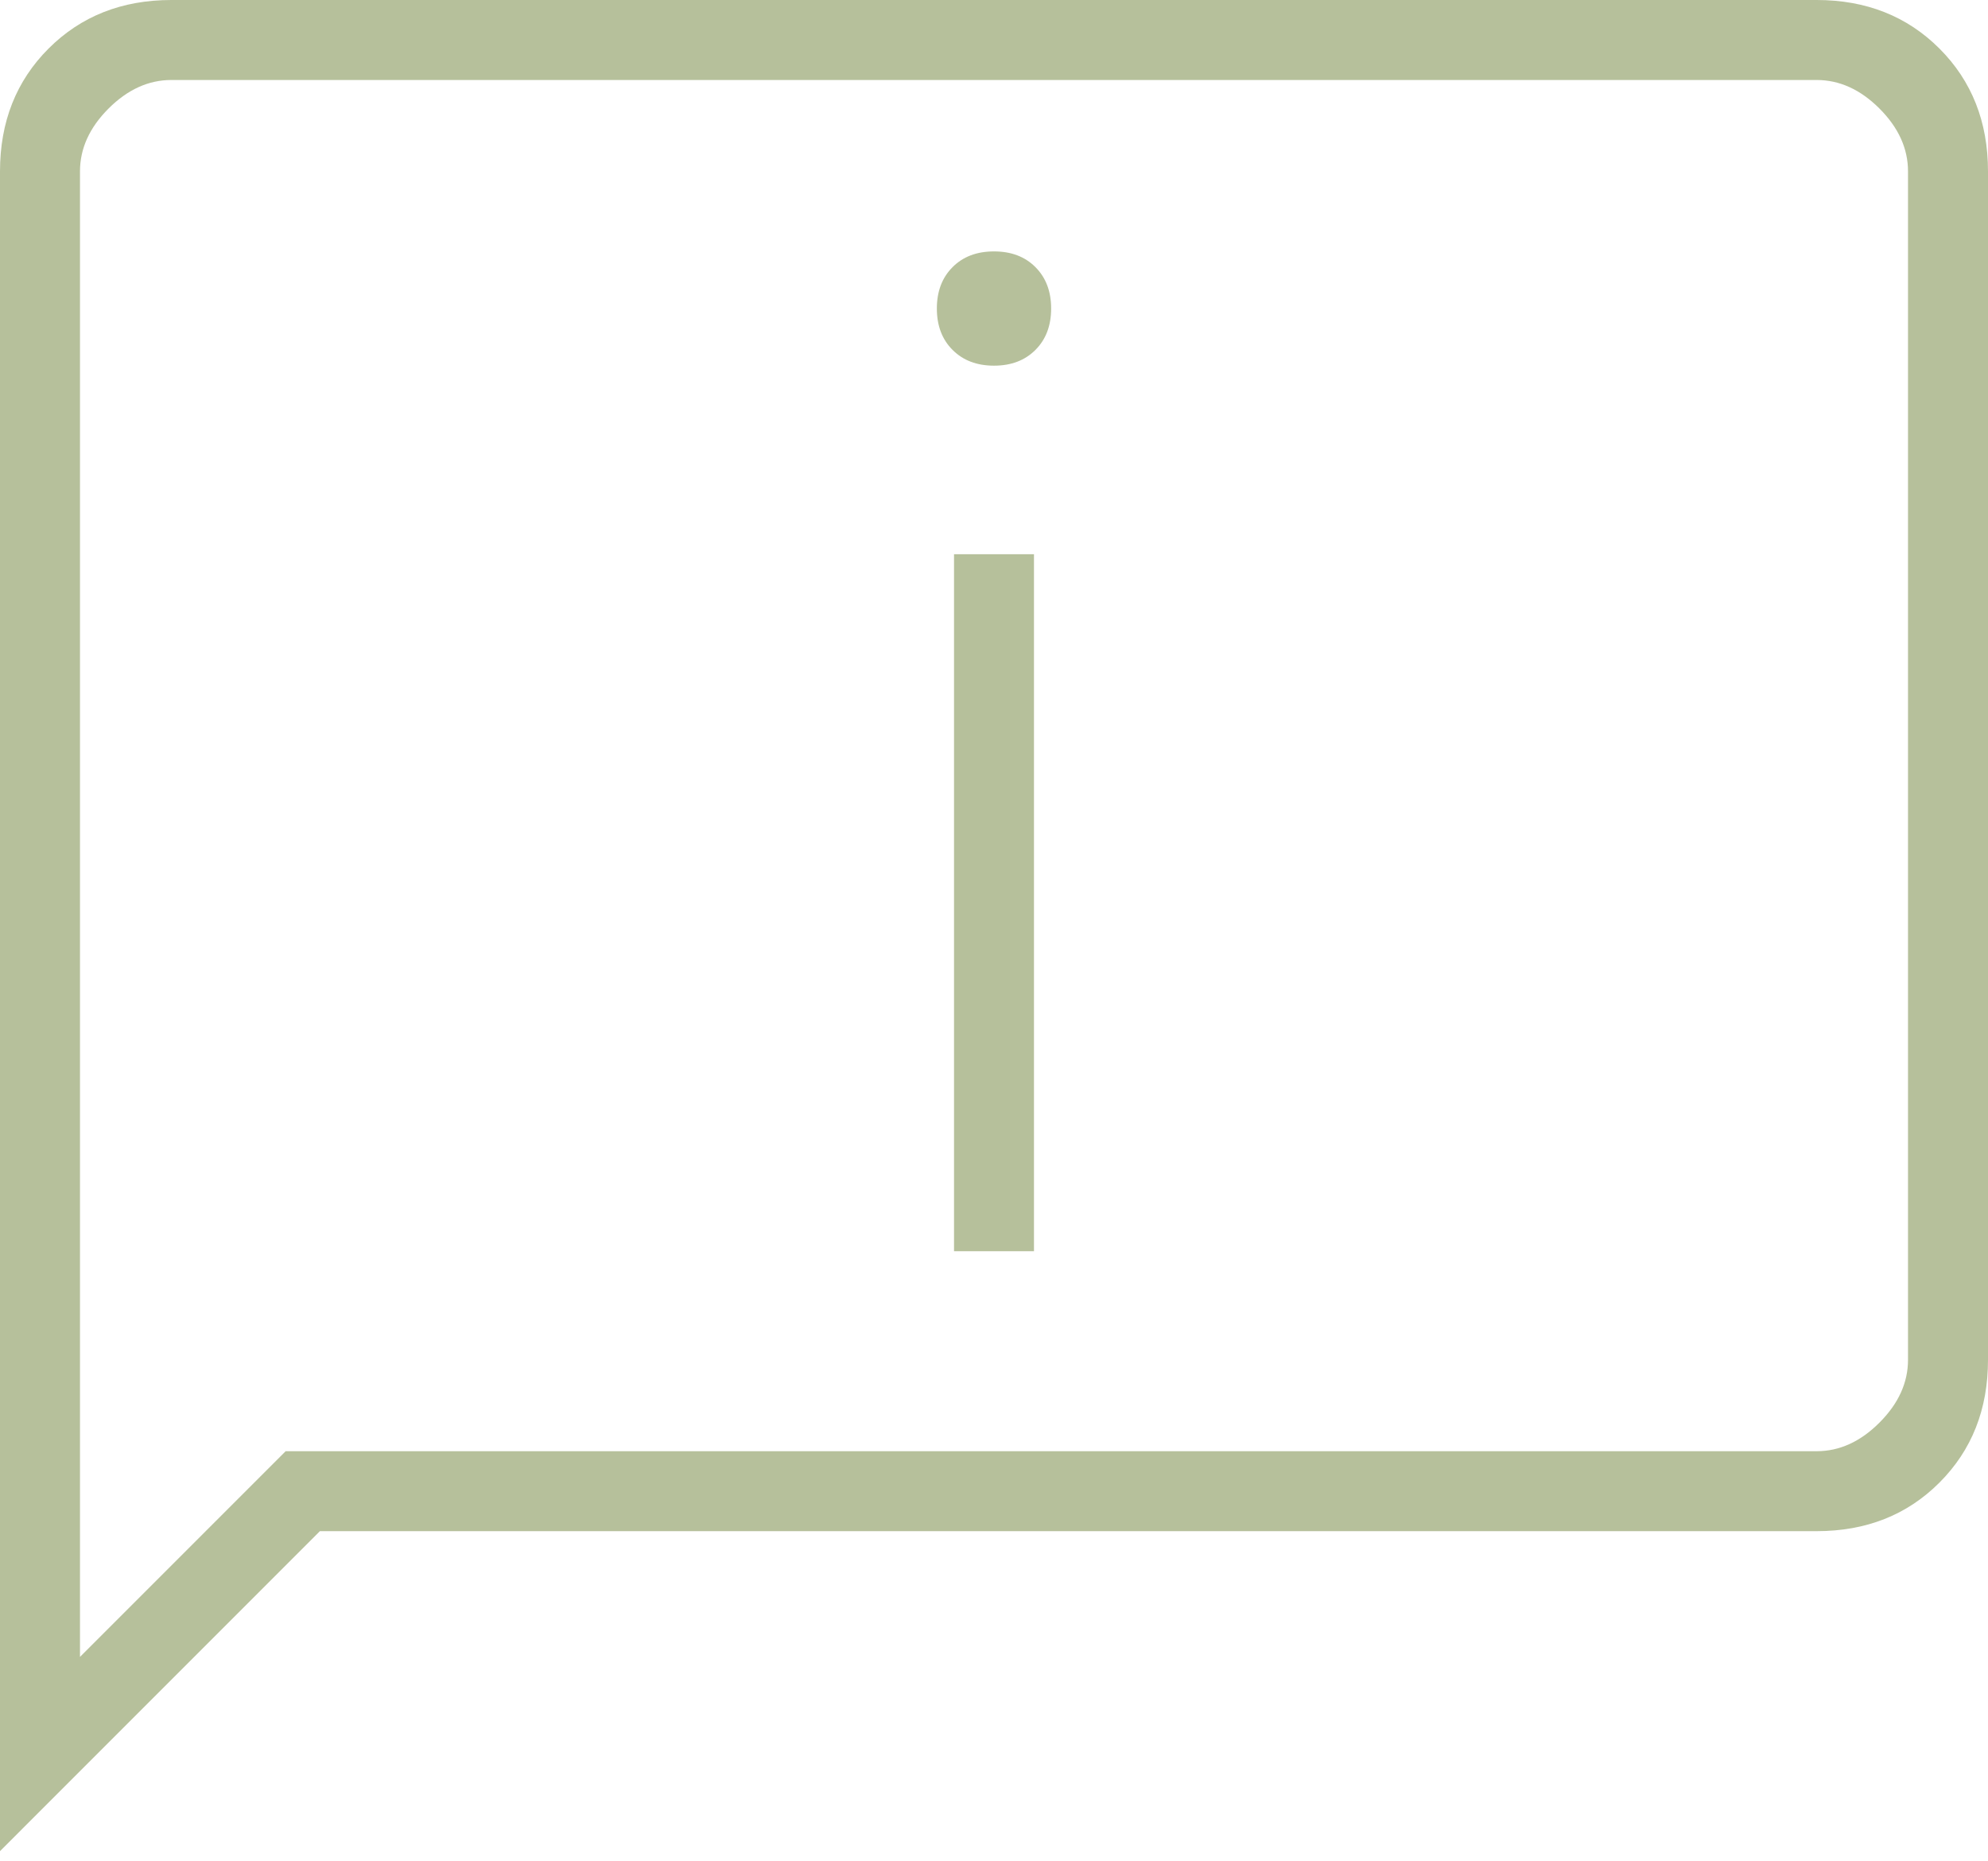 <svg xmlns="http://www.w3.org/2000/svg" width="47" height="44" viewBox="0 0 47 44" fill="none"><path d="M23.5 8.644C23.905 8.644 24.232 8.52 24.479 8.272C24.727 8.025 24.851 7.698 24.851 7.293C24.851 6.888 24.727 6.562 24.479 6.314C24.232 6.066 23.905 5.943 23.5 5.943C23.095 5.943 22.768 6.066 22.521 6.314C22.273 6.562 22.149 6.888 22.149 7.293C22.149 7.698 22.273 8.025 22.521 8.272C22.768 8.52 23.095 8.644 23.5 8.644ZM22.555 29.578H24.445V13.101H22.555V29.578ZM0 43.759V4.052C0 2.881 0.383 1.913 1.148 1.148C1.913 0.383 2.881 0 4.052 0H42.948C44.119 0 45.087 0.383 45.852 1.148C46.617 1.913 47 2.881 47 4.052V32.144C47 33.314 46.617 34.282 45.852 35.047C45.087 35.813 44.119 36.195 42.948 36.195H7.563L0 43.759ZM6.753 34.305H42.948C43.489 34.305 43.984 34.08 44.434 33.629C44.884 33.179 45.109 32.684 45.109 32.144V4.052C45.109 3.511 44.884 3.016 44.434 2.566C43.984 2.116 43.489 1.891 42.948 1.891H4.052C3.511 1.891 3.016 2.116 2.566 2.566C2.116 3.016 1.891 3.511 1.891 4.052V39.167L6.753 34.305Z" fill="#B6C09B"></path></svg>
